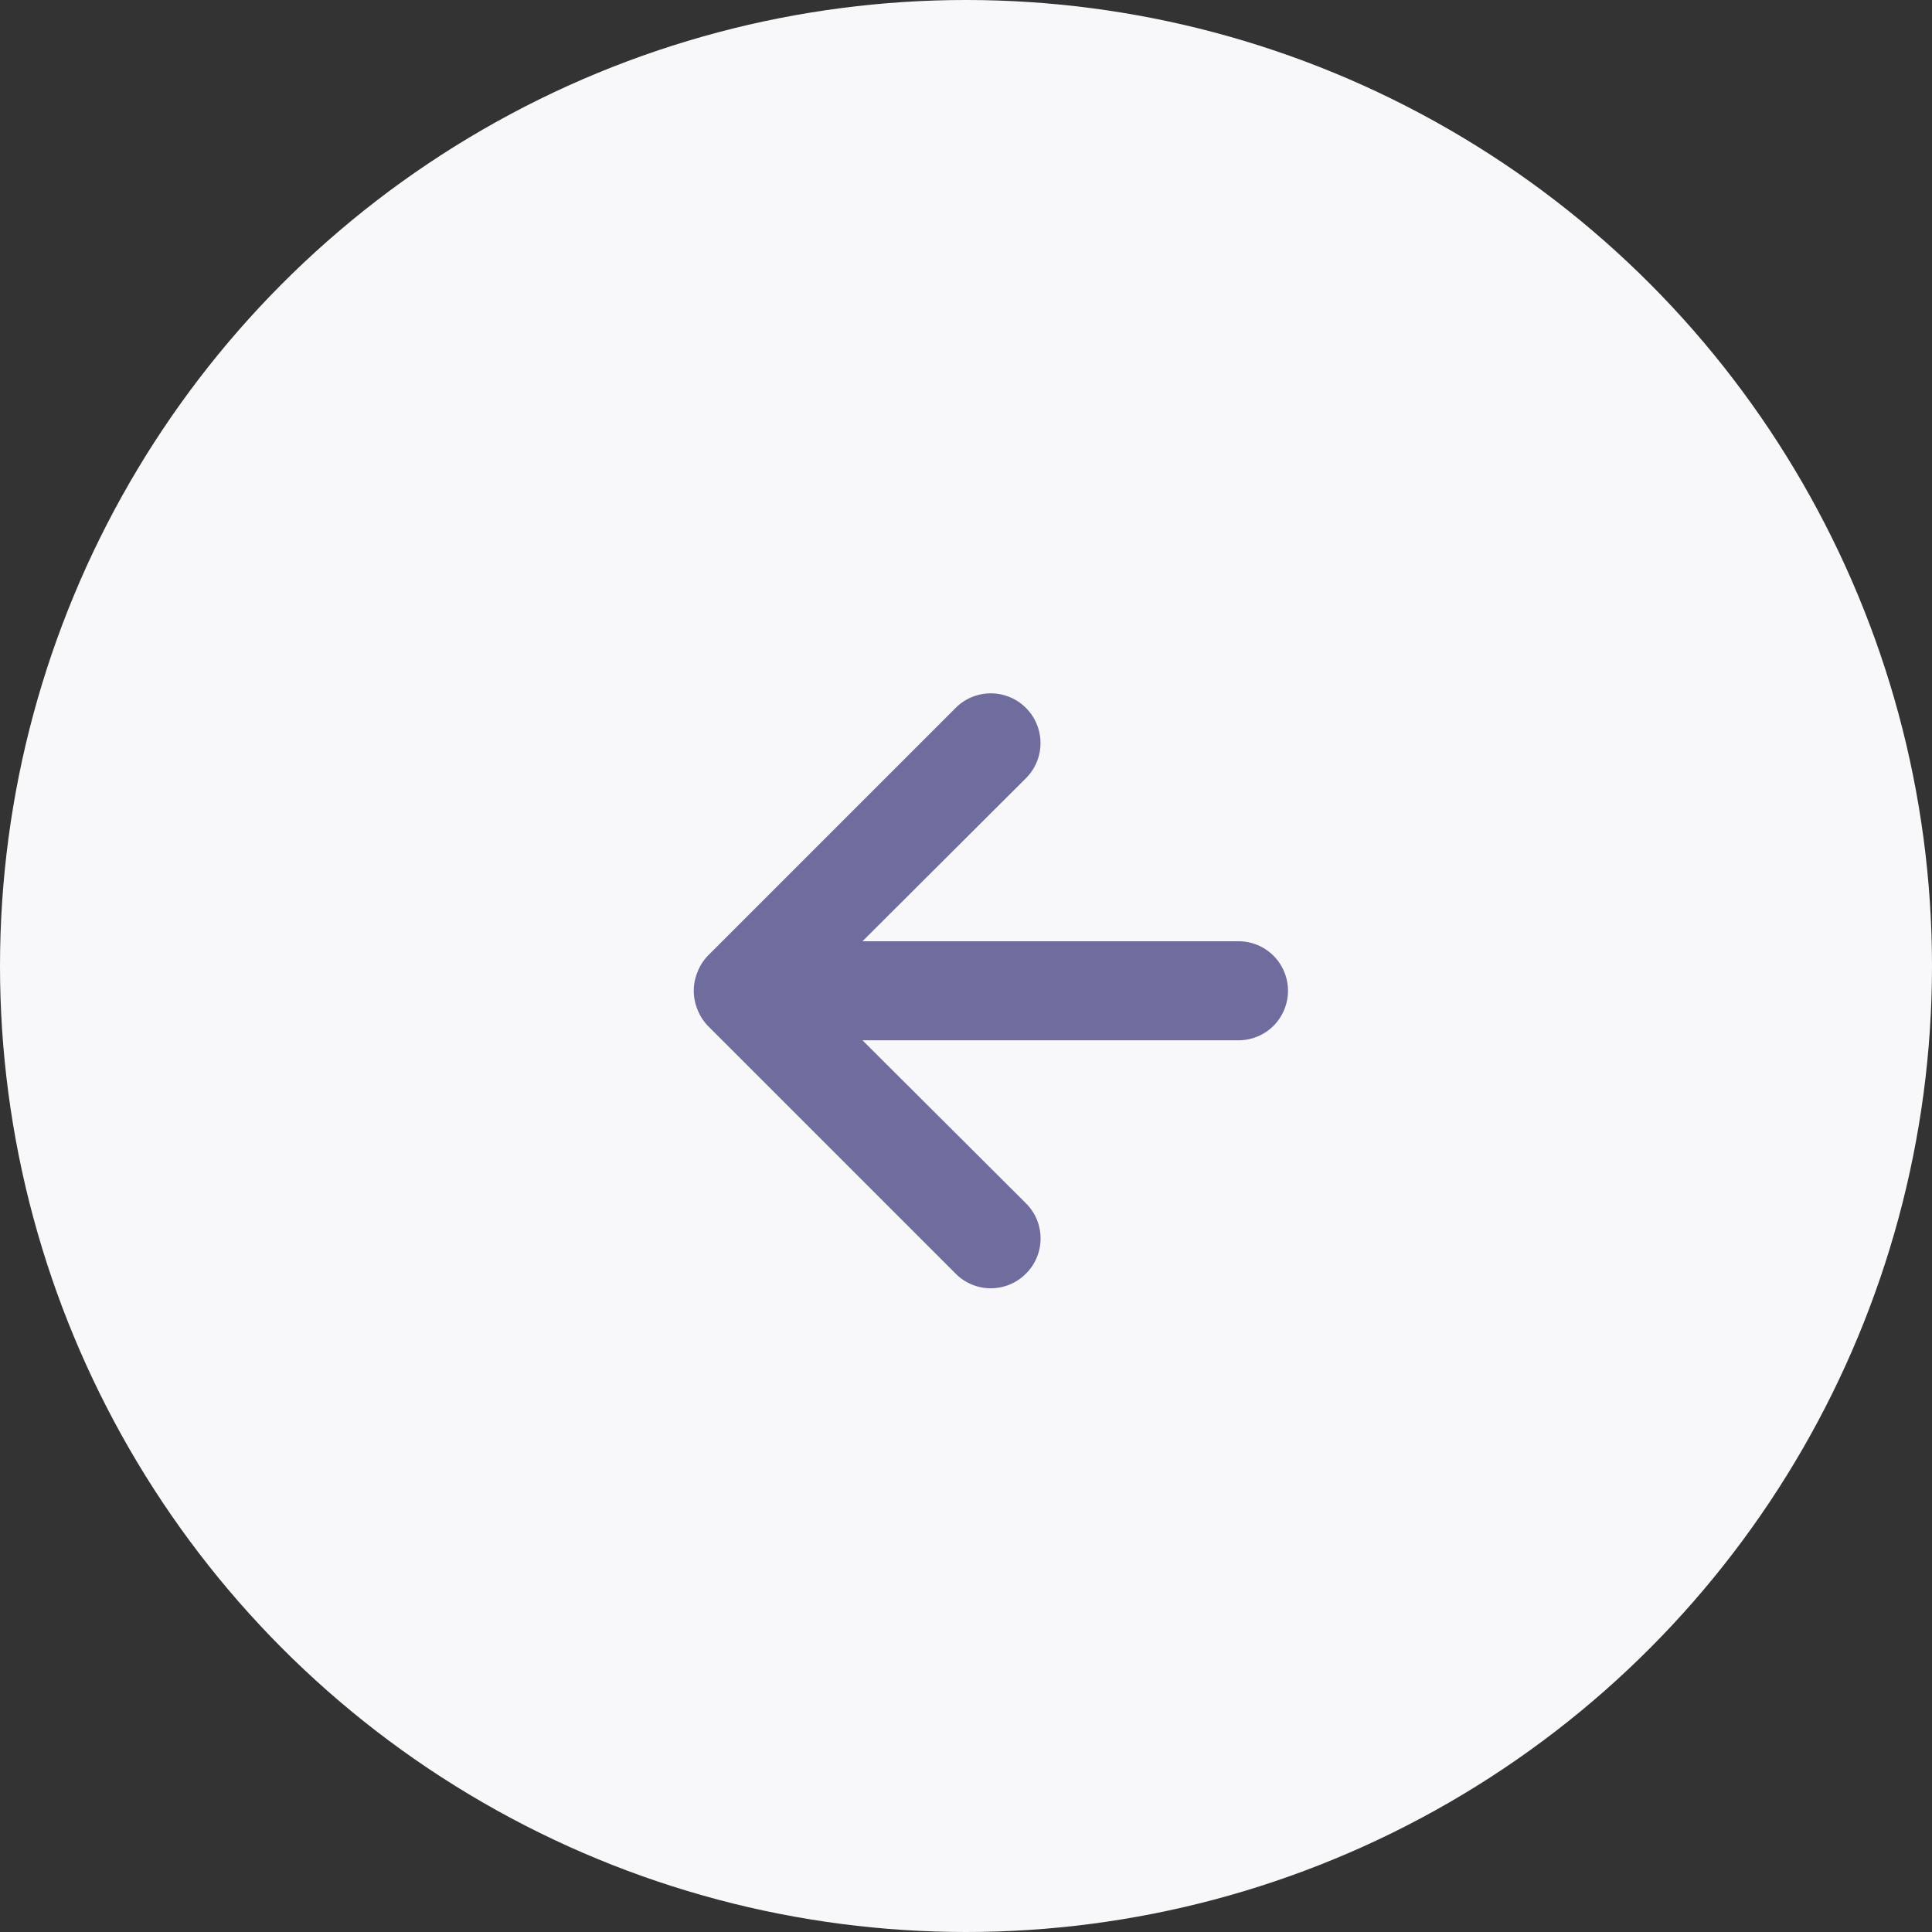 <svg width="48" height="48" viewBox="0 0 48 48" fill="none" xmlns="http://www.w3.org/2000/svg">
<rect x="0" y="0" width="48" height="48" fill="#333333" stroke="none"/>
<circle cx="24" cy="24" r="24" fill="#F8F8FA"/>
<path d="M30.769 23.385H21.428L25.489 19.335C25.721 19.104 25.851 18.789 25.851 18.462C25.851 18.134 25.721 17.82 25.489 17.588C25.258 17.356 24.943 17.226 24.615 17.226C24.288 17.226 23.973 17.356 23.742 17.588L17.588 23.742C17.476 23.859 17.388 23.997 17.329 24.148C17.206 24.447 17.206 24.784 17.329 25.083C17.388 25.234 17.476 25.372 17.588 25.489L23.742 31.643C23.856 31.759 23.992 31.85 24.142 31.913C24.292 31.975 24.453 32.007 24.615 32.007C24.778 32.007 24.939 31.975 25.089 31.913C25.239 31.85 25.375 31.759 25.489 31.643C25.605 31.529 25.696 31.393 25.759 31.243C25.821 31.093 25.853 30.932 25.853 30.769C25.853 30.607 25.821 30.446 25.759 30.296C25.696 30.146 25.605 30.01 25.489 29.895L21.428 25.846H30.769C31.096 25.846 31.409 25.717 31.64 25.486C31.87 25.255 32 24.942 32 24.616C32 24.289 31.87 23.976 31.64 23.745C31.409 23.514 31.096 23.385 30.769 23.385Z" fill="#6F6C9E"/>
</svg>
